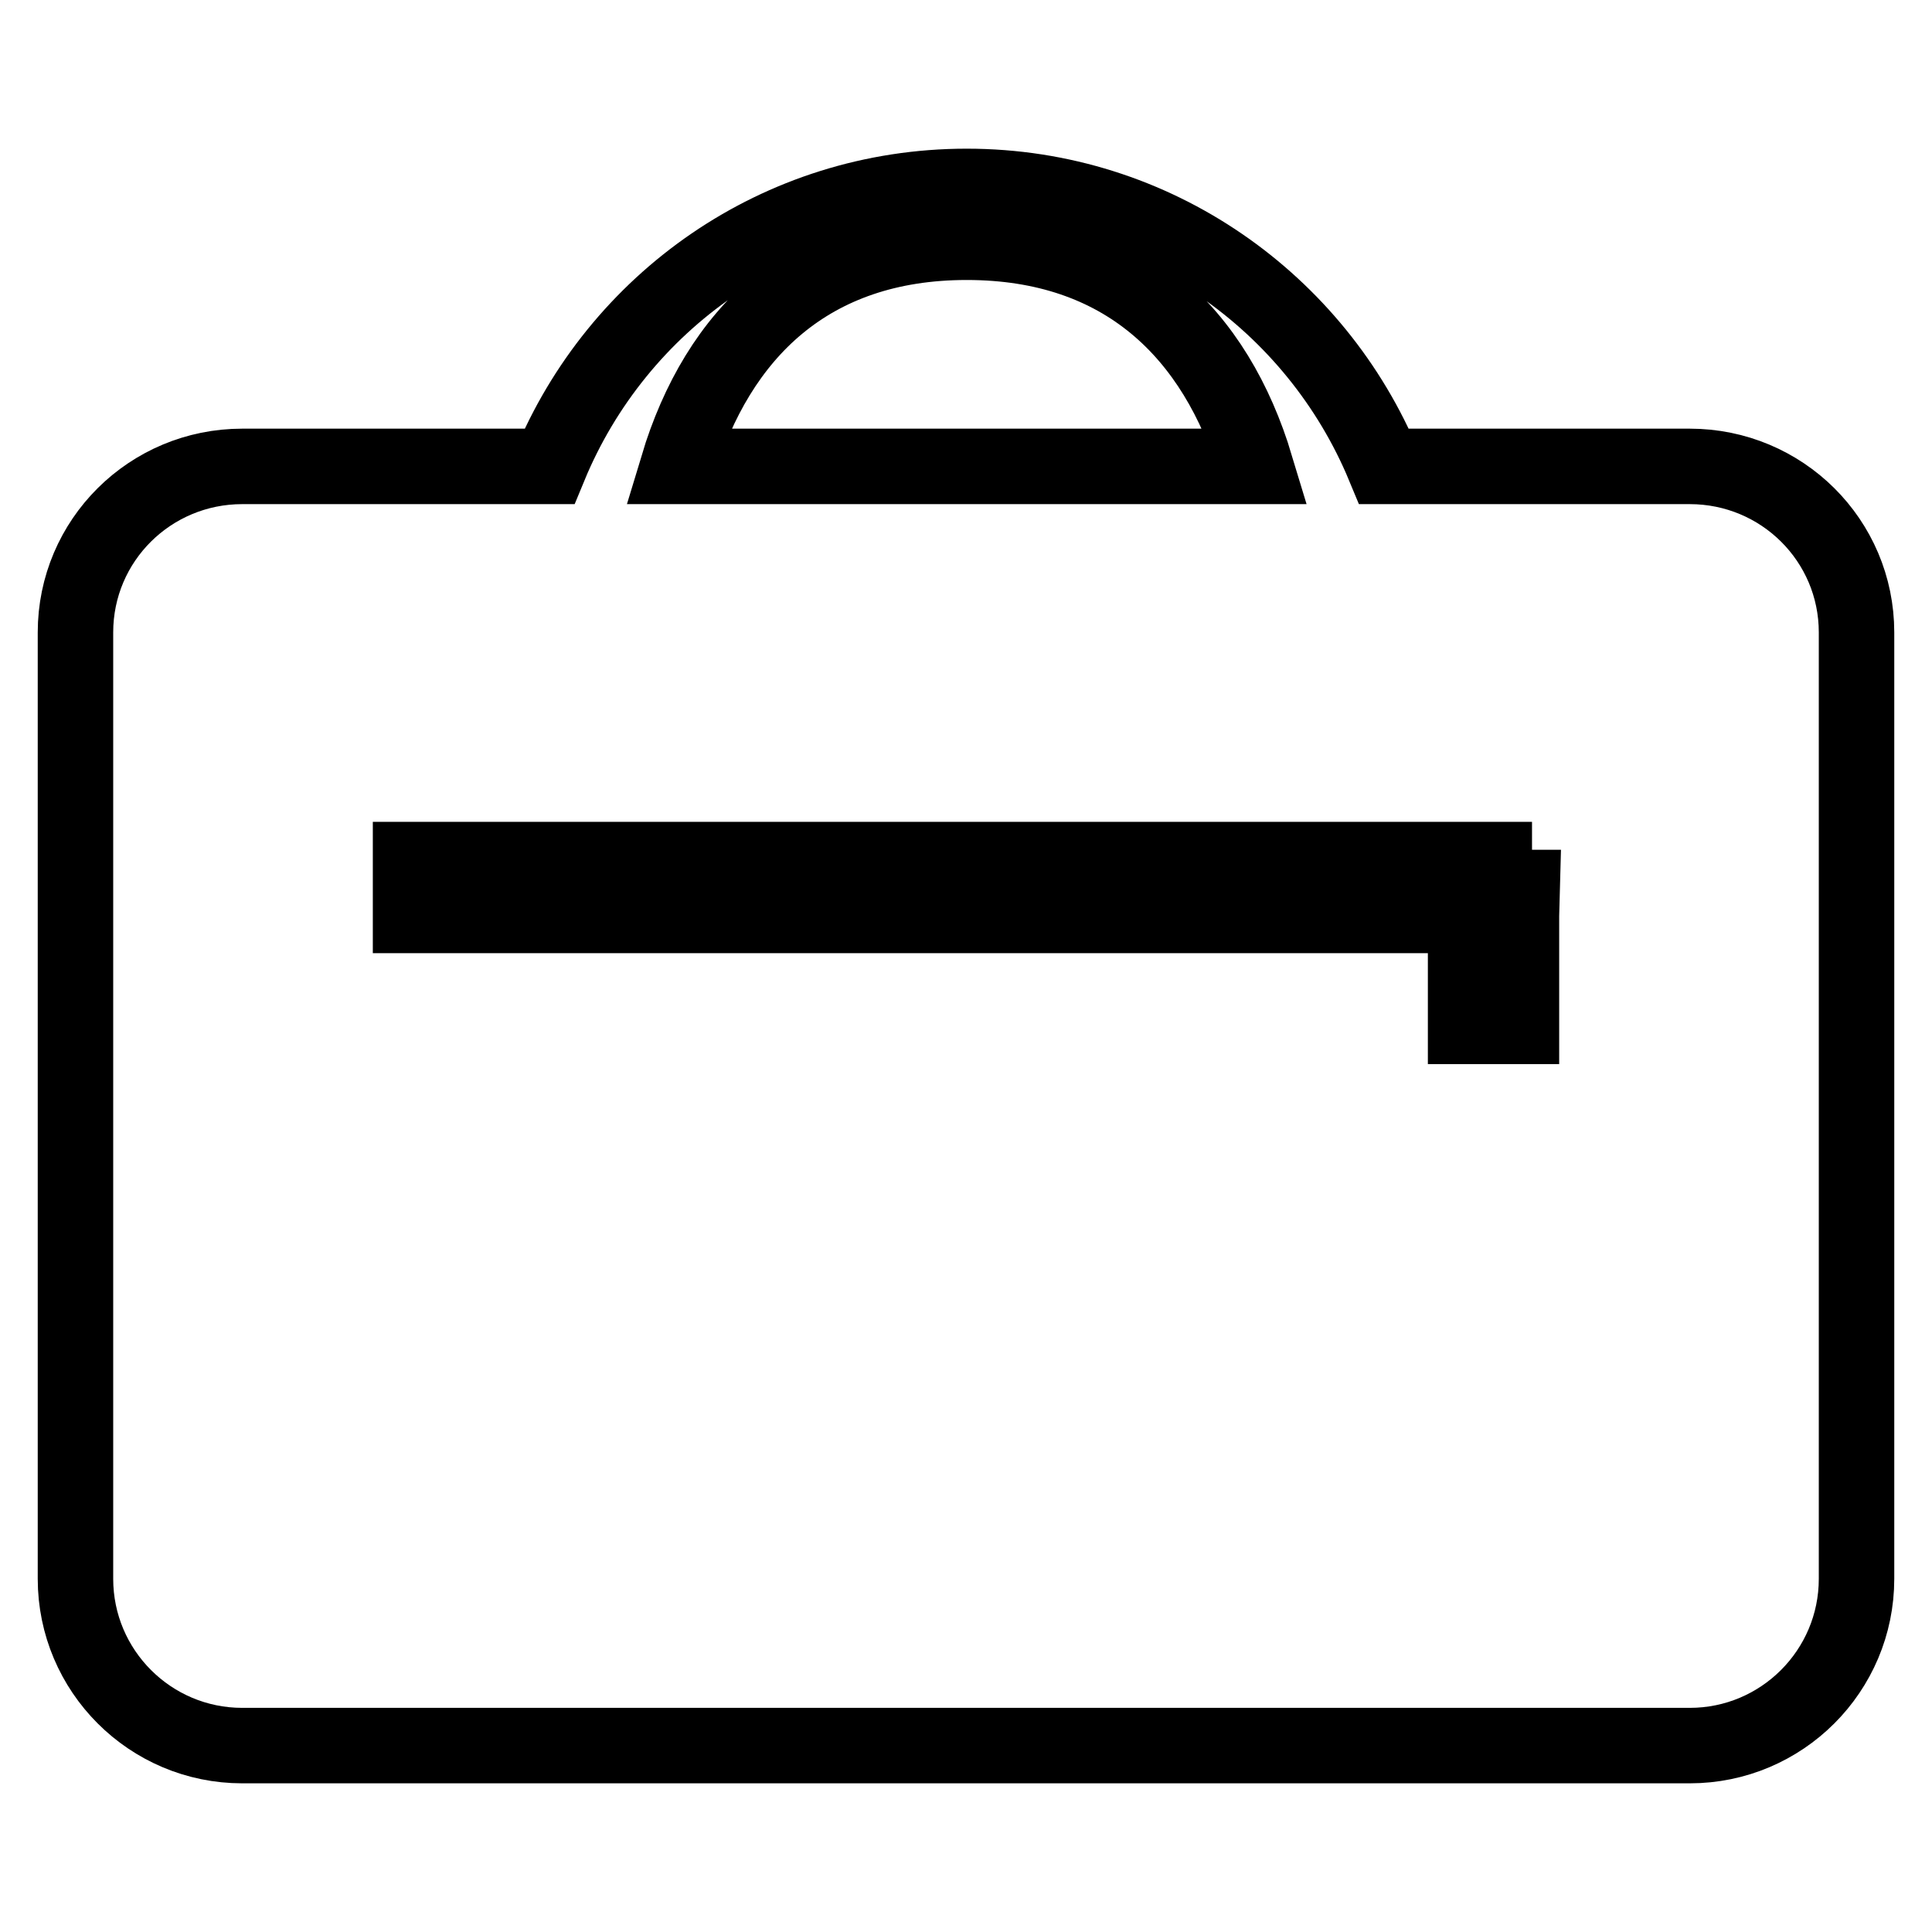 <?xml version="1.0" encoding="utf-8"?>
<!-- Svg Vector Icons : http://www.onlinewebfonts.com/icon -->
<!DOCTYPE svg PUBLIC "-//W3C//DTD SVG 1.1//EN" "http://www.w3.org/Graphics/SVG/1.1/DTD/svg11.dtd">
<svg version="1.1" xmlns="http://www.w3.org/2000/svg" xmlns:xlink="http://www.w3.org/1999/xlink" x="0px" y="0px" viewBox="0 0 256 256" enable-background="new 0 0 256 256" xml:space="preserve">
<g> <path stroke-width="10" fill-opacity="0" stroke="#000000"  d="M223.9,61.8h-40.5c-9-21.7-30.3-37.1-55.3-37.1S81.8,40,72.8,61.8H32.1C19.9,61.8,10,71.6,10,83.8v125.4 c0,12.2,9.9,22.1,22.1,22.1h191.8c12.2,0,22.1-9.9,22.1-22.1V83.8C246,71.6,236.1,61.8,223.9,61.8L223.9,61.8z M128.1,32.1 c20.8,0,33,12.1,38.3,29.7H89.8C95.1,44.2,107.3,32.1,128.1,32.1z M201.6,121.3V136h-7.4v-14.7H54.4v-7.4h143.6v3.7h3.7 L201.6,121.3L201.6,121.3z"/></g>
</svg>